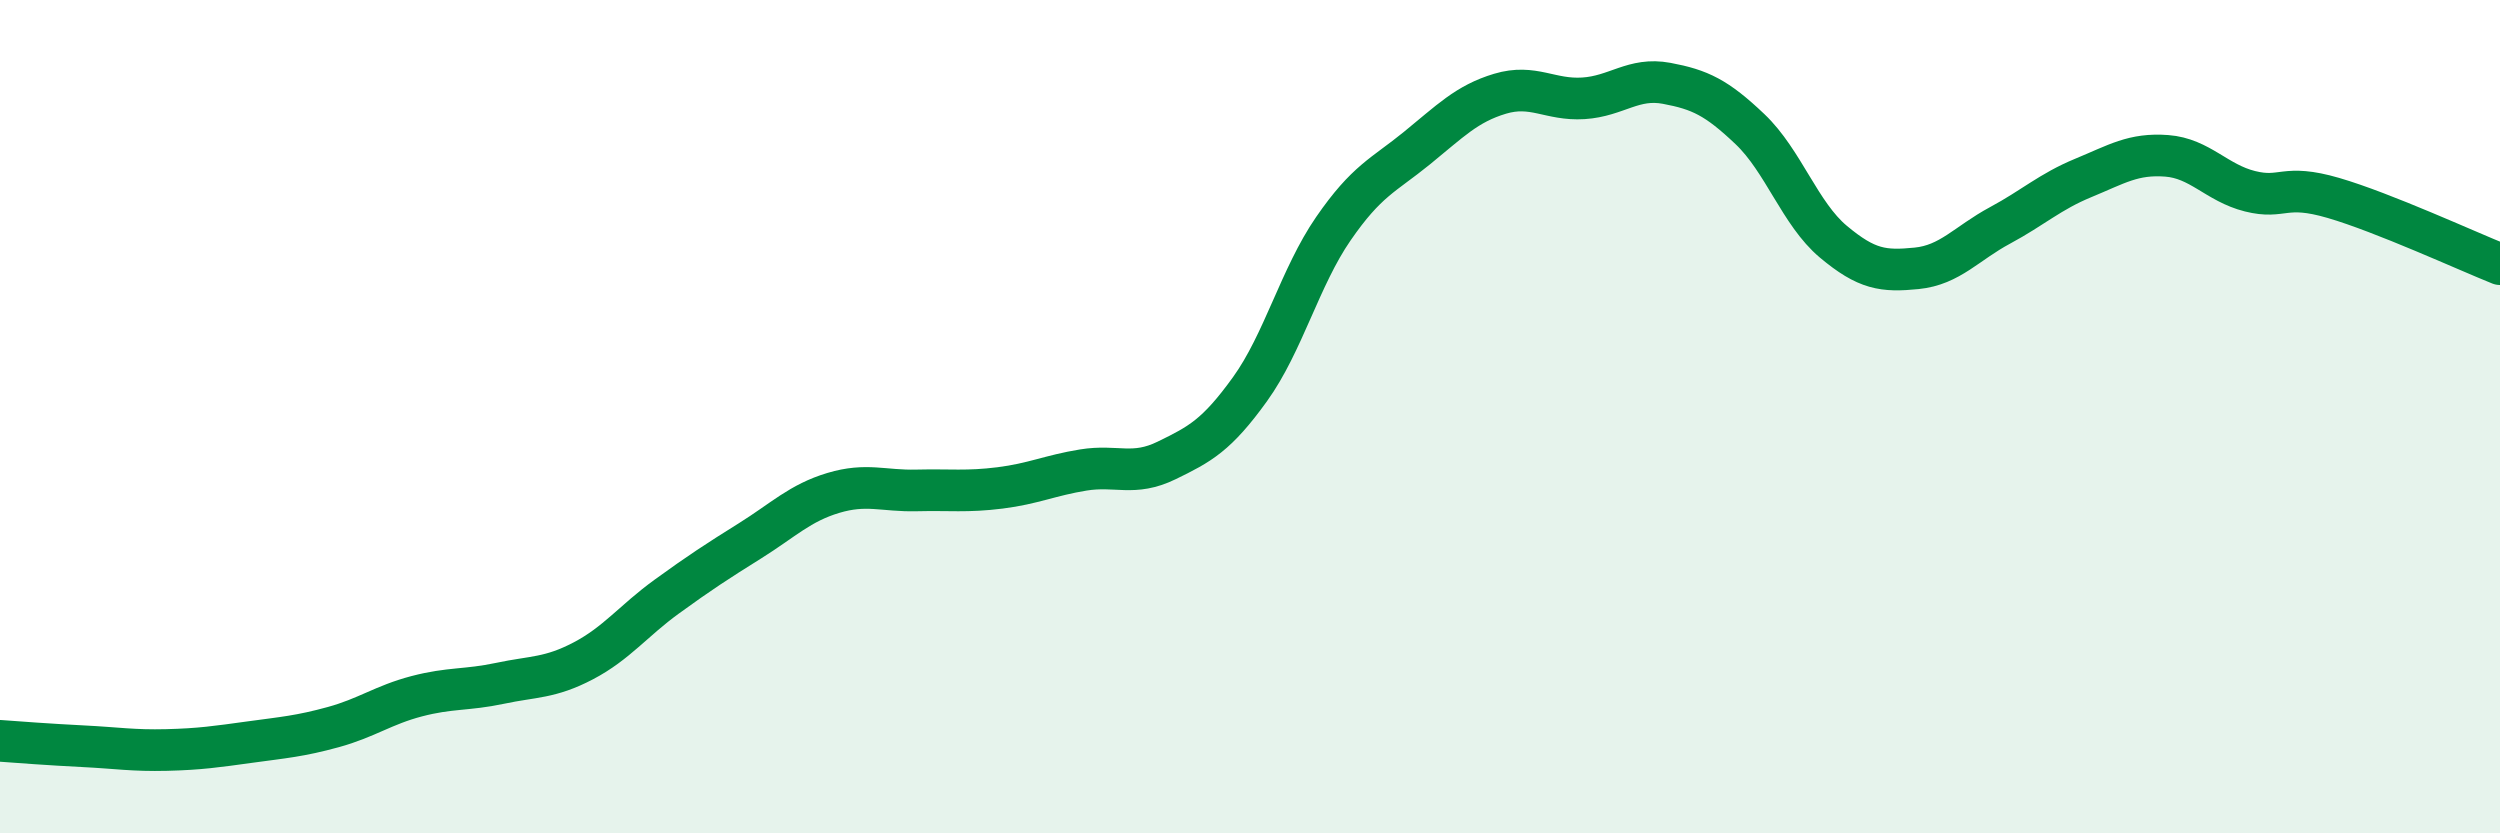 
    <svg width="60" height="20" viewBox="0 0 60 20" xmlns="http://www.w3.org/2000/svg">
      <path
        d="M 0,17.78 C 0.4,17.81 1.2,17.87 2,17.91 C 2.8,17.95 3.2,18.02 4,18 C 4.8,17.98 5.2,17.92 6,17.81 C 6.8,17.7 7.2,17.67 8,17.45 C 8.8,17.23 9.2,16.92 10,16.71 C 10.8,16.5 11.2,16.57 12,16.4 C 12.8,16.23 13.2,16.28 14,15.86 C 14.8,15.44 15.2,14.9 16,14.32 C 16.8,13.74 17.2,13.48 18,12.98 C 18.8,12.48 19.2,12.07 20,11.83 C 20.8,11.59 21.2,11.79 22,11.77 C 22.8,11.75 23.2,11.81 24,11.71 C 24.8,11.61 25.2,11.41 26,11.28 C 26.8,11.15 27.2,11.44 28,11.05 C 28.8,10.66 29.2,10.45 30,9.34 C 30.8,8.23 31.2,6.65 32,5.49 C 32.8,4.33 33.2,4.21 34,3.56 C 34.8,2.91 35.2,2.49 36,2.25 C 36.8,2.01 37.2,2.41 38,2.36 C 38.8,2.31 39.2,1.85 40,2 C 40.8,2.15 41.2,2.34 42,3.1 C 42.8,3.86 43.2,5.13 44,5.8 C 44.8,6.47 45.2,6.52 46,6.44 C 46.8,6.36 47.2,5.84 48,5.41 C 48.8,4.98 49.2,4.6 50,4.27 C 50.8,3.94 51.2,3.68 52,3.74 C 52.8,3.8 53.2,4.39 54,4.59 C 54.8,4.79 54.8,4.4 56,4.75 C 57.2,5.1 59.2,6.02 60,6.34L60 20L0 20Z"
        fill="#008740"
        opacity="0.1"
        stroke-linecap="round"
        stroke-linejoin="round"
      />
      <path
        d="M 0,17.78 C 0.4,17.81 1.2,17.87 2,17.91 C 2.8,17.95 3.2,18.02 4,18 C 4.8,17.98 5.2,17.92 6,17.81 C 6.8,17.7 7.2,17.67 8,17.45 C 8.8,17.23 9.2,16.92 10,16.71 C 10.8,16.5 11.2,16.57 12,16.4 C 12.8,16.23 13.2,16.28 14,15.86 C 14.8,15.44 15.2,14.9 16,14.32 C 16.8,13.74 17.2,13.48 18,12.98 C 18.8,12.48 19.2,12.07 20,11.83 C 20.8,11.59 21.2,11.79 22,11.77 C 22.8,11.75 23.2,11.81 24,11.71 C 24.8,11.61 25.2,11.41 26,11.28 C 26.8,11.15 27.2,11.44 28,11.05 C 28.8,10.66 29.2,10.45 30,9.34 C 30.8,8.23 31.2,6.65 32,5.49 C 32.8,4.33 33.2,4.21 34,3.56 C 34.8,2.91 35.2,2.49 36,2.25 C 36.8,2.01 37.2,2.41 38,2.36 C 38.8,2.31 39.2,1.85 40,2 C 40.8,2.15 41.2,2.34 42,3.1 C 42.8,3.86 43.2,5.13 44,5.8 C 44.8,6.47 45.2,6.52 46,6.44 C 46.8,6.36 47.2,5.84 48,5.41 C 48.8,4.98 49.2,4.6 50,4.27 C 50.8,3.94 51.2,3.68 52,3.74 C 52.8,3.8 53.2,4.39 54,4.59 C 54.8,4.79 54.8,4.4 56,4.75 C 57.2,5.1 59.2,6.02 60,6.34"
        stroke="#008740"
        stroke-width="1"
        fill="none"
        stroke-linecap="round"
        stroke-linejoin="round"
      />
    </svg>
  